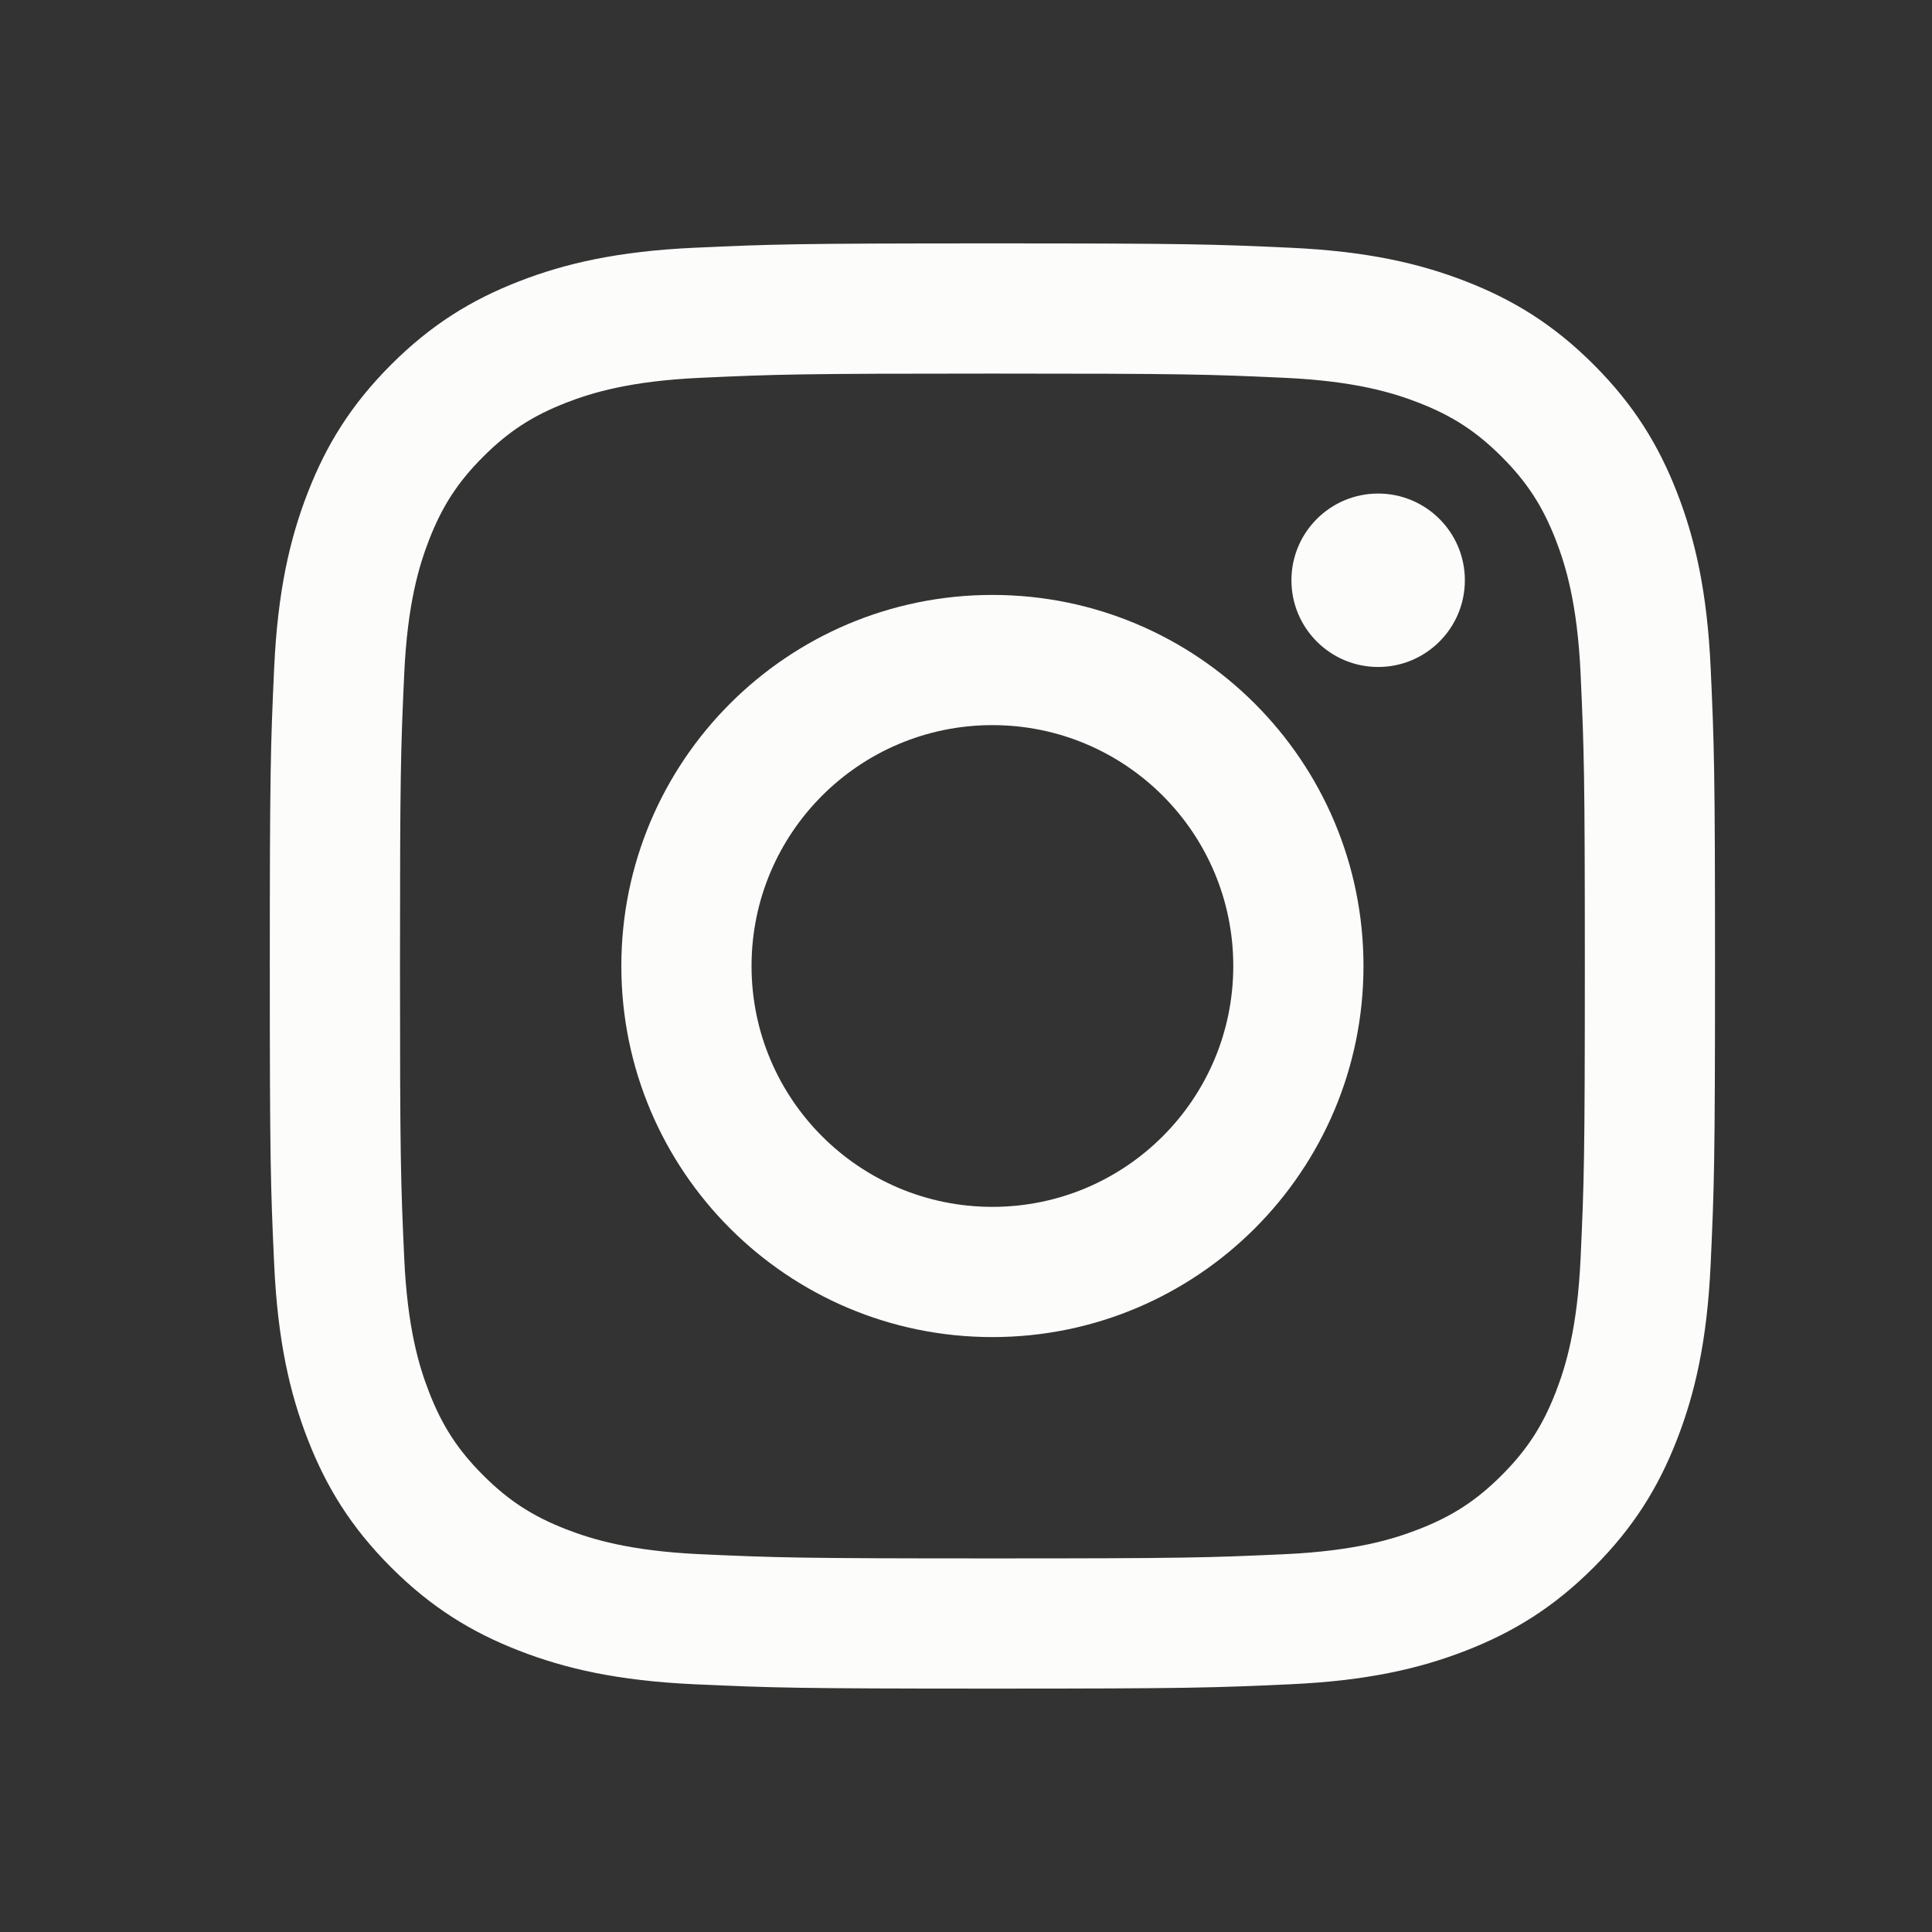 <?xml version="1.0" encoding="utf-8"?>
<!-- Generator: Adobe Illustrator 16.0.0, SVG Export Plug-In . SVG Version: 6.00 Build 0)  -->
<!DOCTYPE svg PUBLIC "-//W3C//DTD SVG 1.1//EN" "http://www.w3.org/Graphics/SVG/1.1/DTD/svg11.dtd">
<svg version="1.1" id="Layer_1" xmlns="http://www.w3.org/2000/svg" xmlns:xlink="http://www.w3.org/1999/xlink" x="0px" y="0px"
	 width="256px" height="256px" viewBox="0 0 256 256" enable-background="new 0 0 256 256" xml:space="preserve">
<rect x="0" y="0" width="256" height="256" fill="#333333" stroke="none"/>
<path fill="#FCFCFA" d="M131.5,49.502c25.566,0,28.596,0.097,38.691,0.559c9.335,0.425,14.405,1.985,17.778,3.296
	c4.47,1.737,7.66,3.813,11.011,7.163c3.351,3.351,5.425,6.541,7.162,11.009c1.311,3.375,2.871,8.444,3.297,17.779
	c0.46,10.098,0.559,13.126,0.559,38.692s-0.099,28.595-0.559,38.69c-0.426,9.336-1.986,14.406-3.297,17.779
	c-1.737,4.469-3.812,7.661-7.162,11.011s-6.541,5.425-11.011,7.161c-3.373,1.311-8.443,2.872-17.778,3.299
	c-10.096,0.459-13.124,0.558-38.691,0.558c-25.568,0-28.597-0.099-38.691-0.558c-9.335-0.427-14.405-1.988-17.779-3.299
	c-4.469-1.736-7.659-3.812-11.01-7.161c-3.35-3.35-5.426-6.542-7.162-11.011c-1.311-3.373-2.871-8.443-3.297-17.777
	c-0.461-10.098-0.559-13.126-0.559-38.692s0.097-28.595,0.559-38.691c0.426-9.335,1.986-14.405,3.297-17.78
	c1.736-4.469,3.812-7.659,7.162-11.009c3.351-3.35,6.541-5.426,11.01-7.163c3.374-1.311,8.444-2.871,17.779-3.296
	C102.905,49.599,105.934,49.502,131.5,49.502 M131.5,32.25c-26.004,0-29.265,0.11-39.478,0.577
	c-10.191,0.465-17.152,2.083-23.242,4.451c-6.296,2.447-11.637,5.72-16.959,11.043c-5.323,5.323-8.597,10.663-11.043,16.959
	c-2.367,6.09-3.986,13.05-4.451,23.242C35.86,98.735,35.75,101.996,35.75,128c0,26.006,0.11,29.266,0.576,39.477
	c0.465,10.193,2.084,17.151,4.451,23.242c2.447,6.297,5.721,11.638,11.043,16.961c5.323,5.322,10.663,8.597,16.959,11.044
	c6.09,2.368,13.051,3.985,23.242,4.45c10.213,0.466,13.474,0.576,39.478,0.576c26.005,0,29.265-0.11,39.478-0.576
	c10.192-0.465,17.151-2.082,23.242-4.45c6.297-2.447,11.637-5.722,16.959-11.044c5.322-5.323,8.598-10.662,11.044-16.961
	c2.368-6.091,3.985-13.049,4.451-23.242c0.466-10.211,0.576-13.471,0.576-39.477c0-26.004-0.11-29.265-0.576-39.478
	c-0.466-10.192-2.083-17.152-4.451-23.242c-2.446-6.296-5.722-11.637-11.044-16.959c-5.322-5.323-10.662-8.597-16.959-11.043
	c-6.091-2.368-13.05-3.986-23.242-4.451C160.765,32.36,157.505,32.25,131.5,32.25z M131.5,78.831
	c-27.155,0-49.169,22.014-49.169,49.169s22.014,49.17,49.169,49.17s49.169-22.015,49.169-49.17S158.655,78.831,131.5,78.831z
	 M131.5,159.916c-17.627,0-31.917-14.29-31.917-31.916c0-17.627,14.29-31.917,31.917-31.917c17.627,0,31.916,14.29,31.916,31.917
	C163.416,145.626,149.127,159.916,131.5,159.916z M194.102,76.888c0,6.346-5.145,11.49-11.49,11.49s-11.49-5.144-11.49-11.49
	c0-6.346,5.145-11.49,11.49-11.49S194.102,70.542,194.102,76.888z"/>
</svg>
